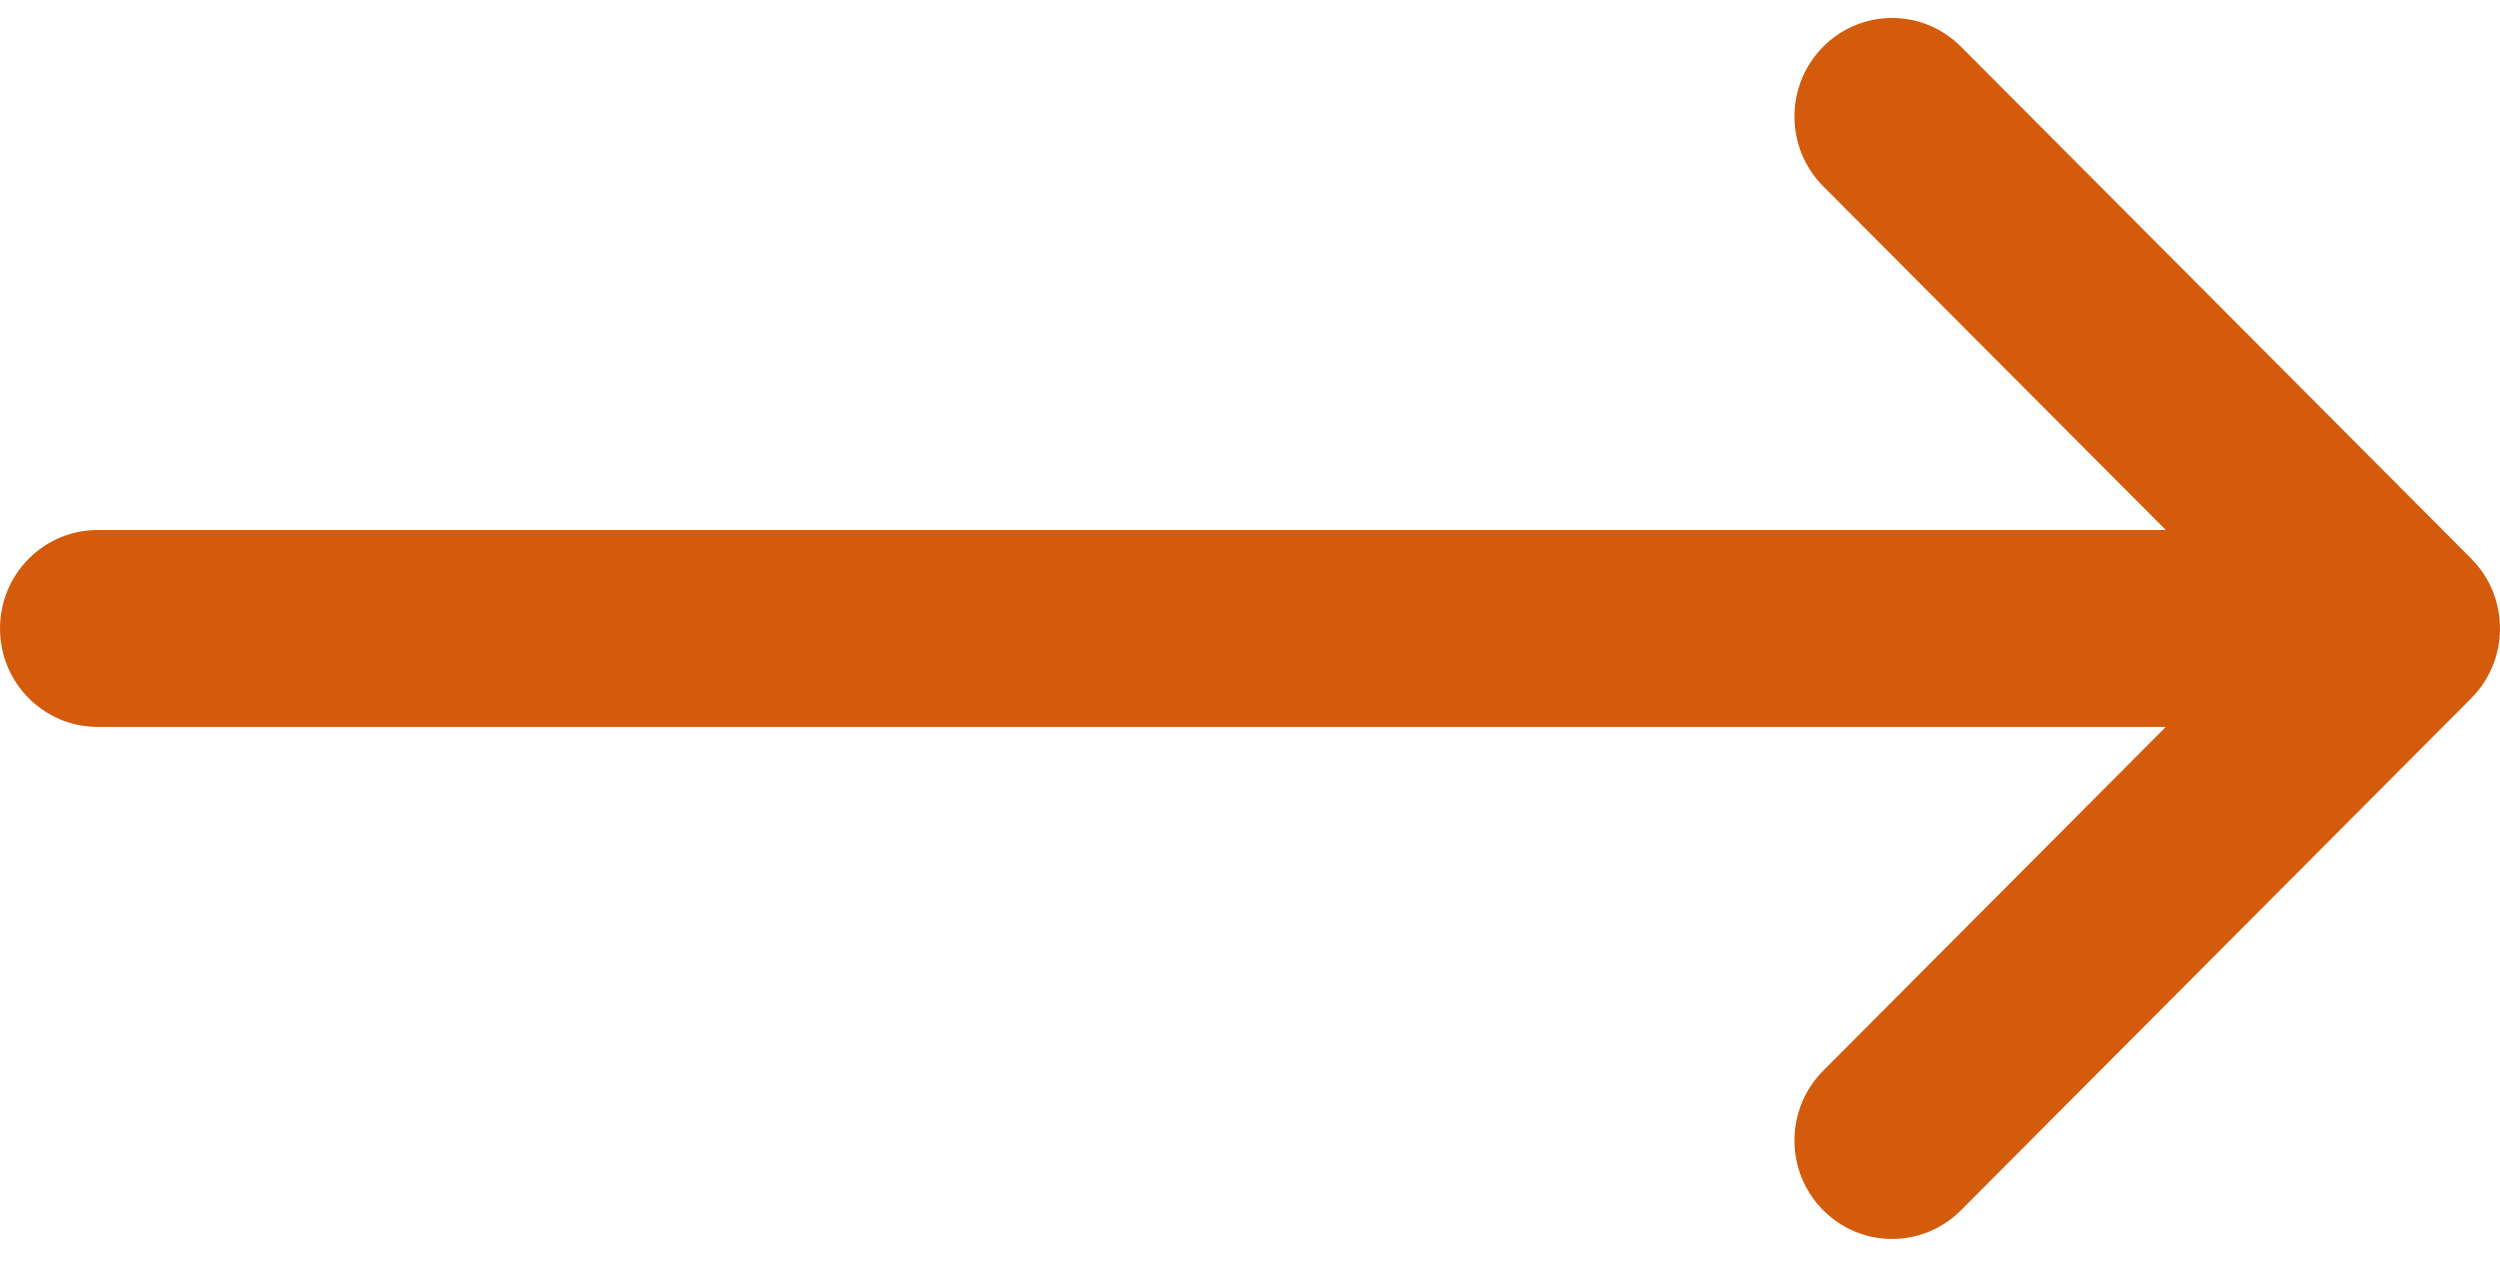 <svg width="43" height="22" viewBox="0 0 43 22" fill="none" xmlns="http://www.w3.org/2000/svg">
<path d="M42.507 9.611L42.506 9.609L33.729 0.803C33.072 0.143 32.008 0.145 31.354 0.808C30.699 1.471 30.702 2.544 31.359 3.204L37.252 9.116H1.68C0.752 9.116 0 9.874 0 10.81C0 11.745 0.752 12.503 1.68 12.503H37.252L31.359 18.416C30.702 19.075 30.699 20.148 31.354 20.811C32.008 21.474 33.072 21.476 33.729 20.816L42.506 12.01L42.507 12.008C43.165 11.346 43.163 10.271 42.507 9.611Z" fill="#D35B0B"/>
</svg>
